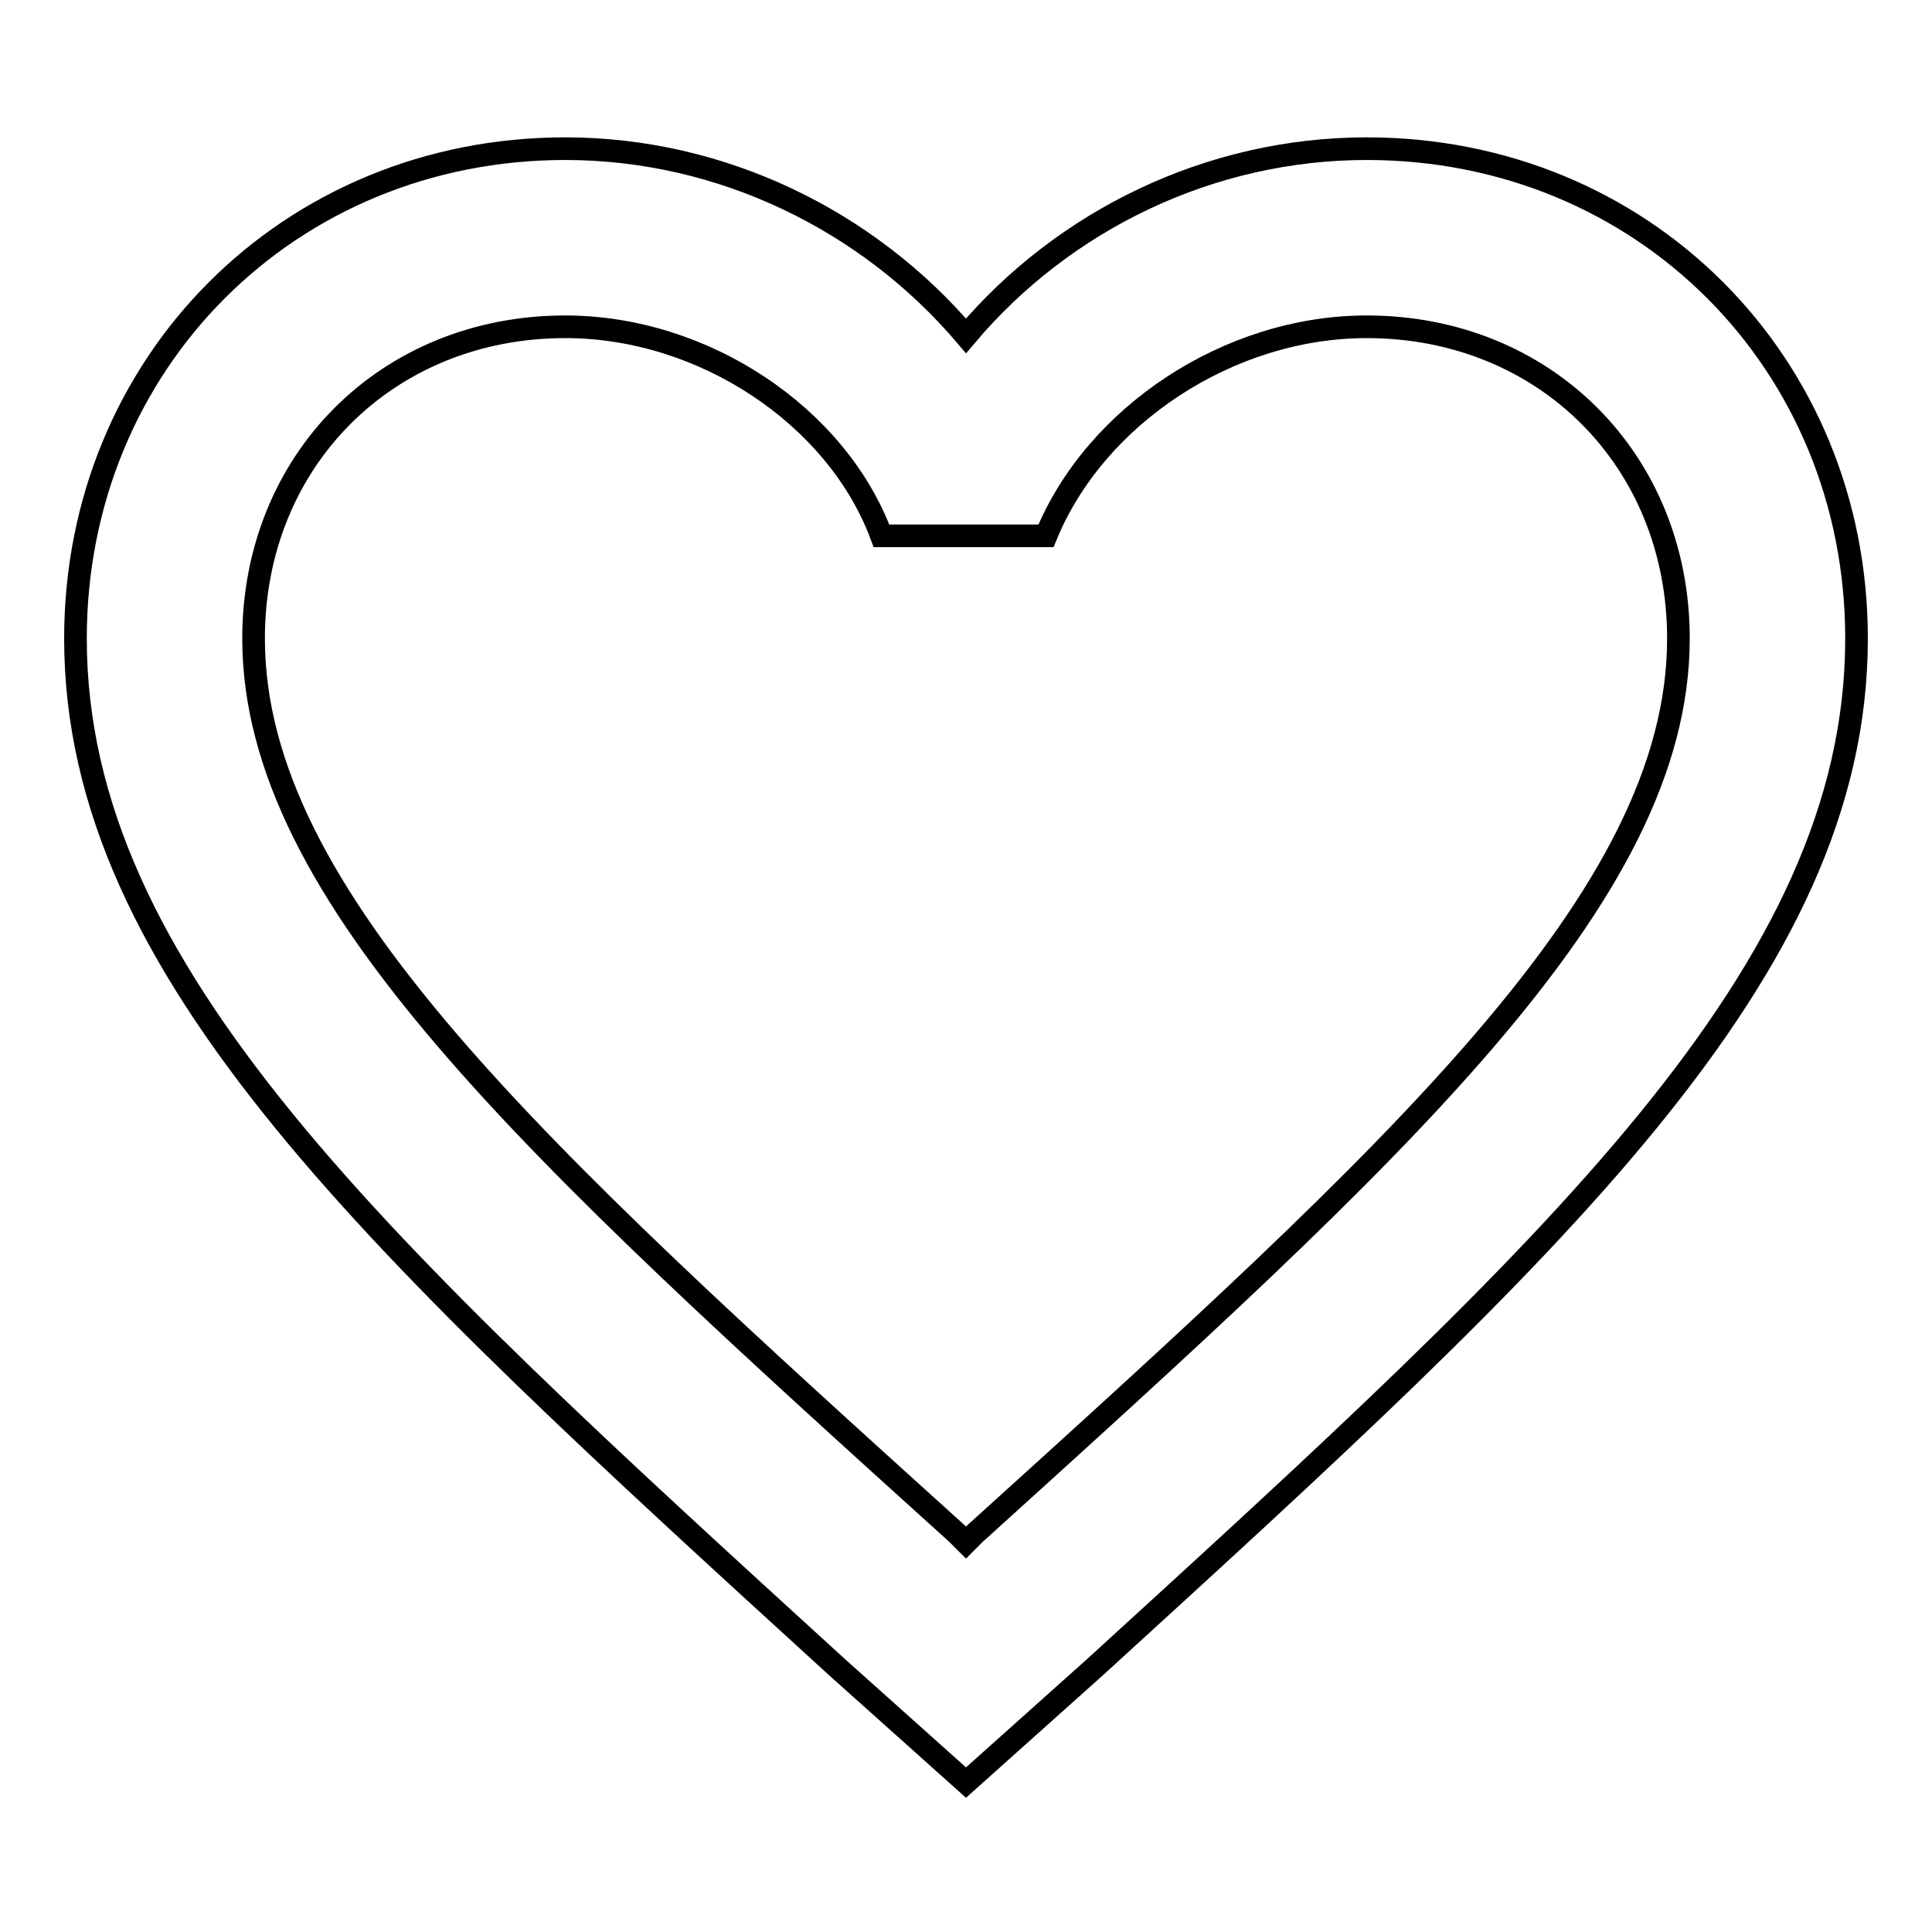 <?xml version="1.0" encoding="utf-8"?>
<!-- Svg Vector Icons : http://www.onlinewebfonts.com/icon -->
<!DOCTYPE svg PUBLIC "-//W3C//DTD SVG 1.1//EN" "http://www.w3.org/Graphics/SVG/1.1/DTD/svg11.dtd">
<svg version="1.1" xmlns="http://www.w3.org/2000/svg" xmlns:xlink="http://www.w3.org/1999/xlink" x="0px" y="0px" viewBox="0 0 256 256" enable-background="new 0 0 256 256" xml:space="preserve">
<g><g><path stroke-width="3" fill-opacity="0" stroke="#000000"  d="M181.1,19.7c-20.7,0-40.1,9.4-53.1,24.8c-13-15.3-32.4-24.8-53.1-24.8C38.3,19.7,10,48.1,10,84.6c0,44.3,40.1,80.8,100.9,136.3l17.1,15.3l17.1-15.3c60.8-55.5,100.9-92,100.9-136.3C246,48.1,217.7,19.7,181.1,19.7z M129.2,203.2l-1.2,1.2l-1.2-1.2c-56.1-50.7-93.2-84.4-93.2-118.6c0-23.6,17.7-41.3,41.3-41.3c18.3,0,36,11.8,41.9,27.7h21.8c6.5-15.9,24.2-27.7,42.5-27.7c23.6,0,41.3,17.7,41.3,41.3C222.4,118.9,185.2,152.5,129.2,203.2z"/></g></g>
</svg>